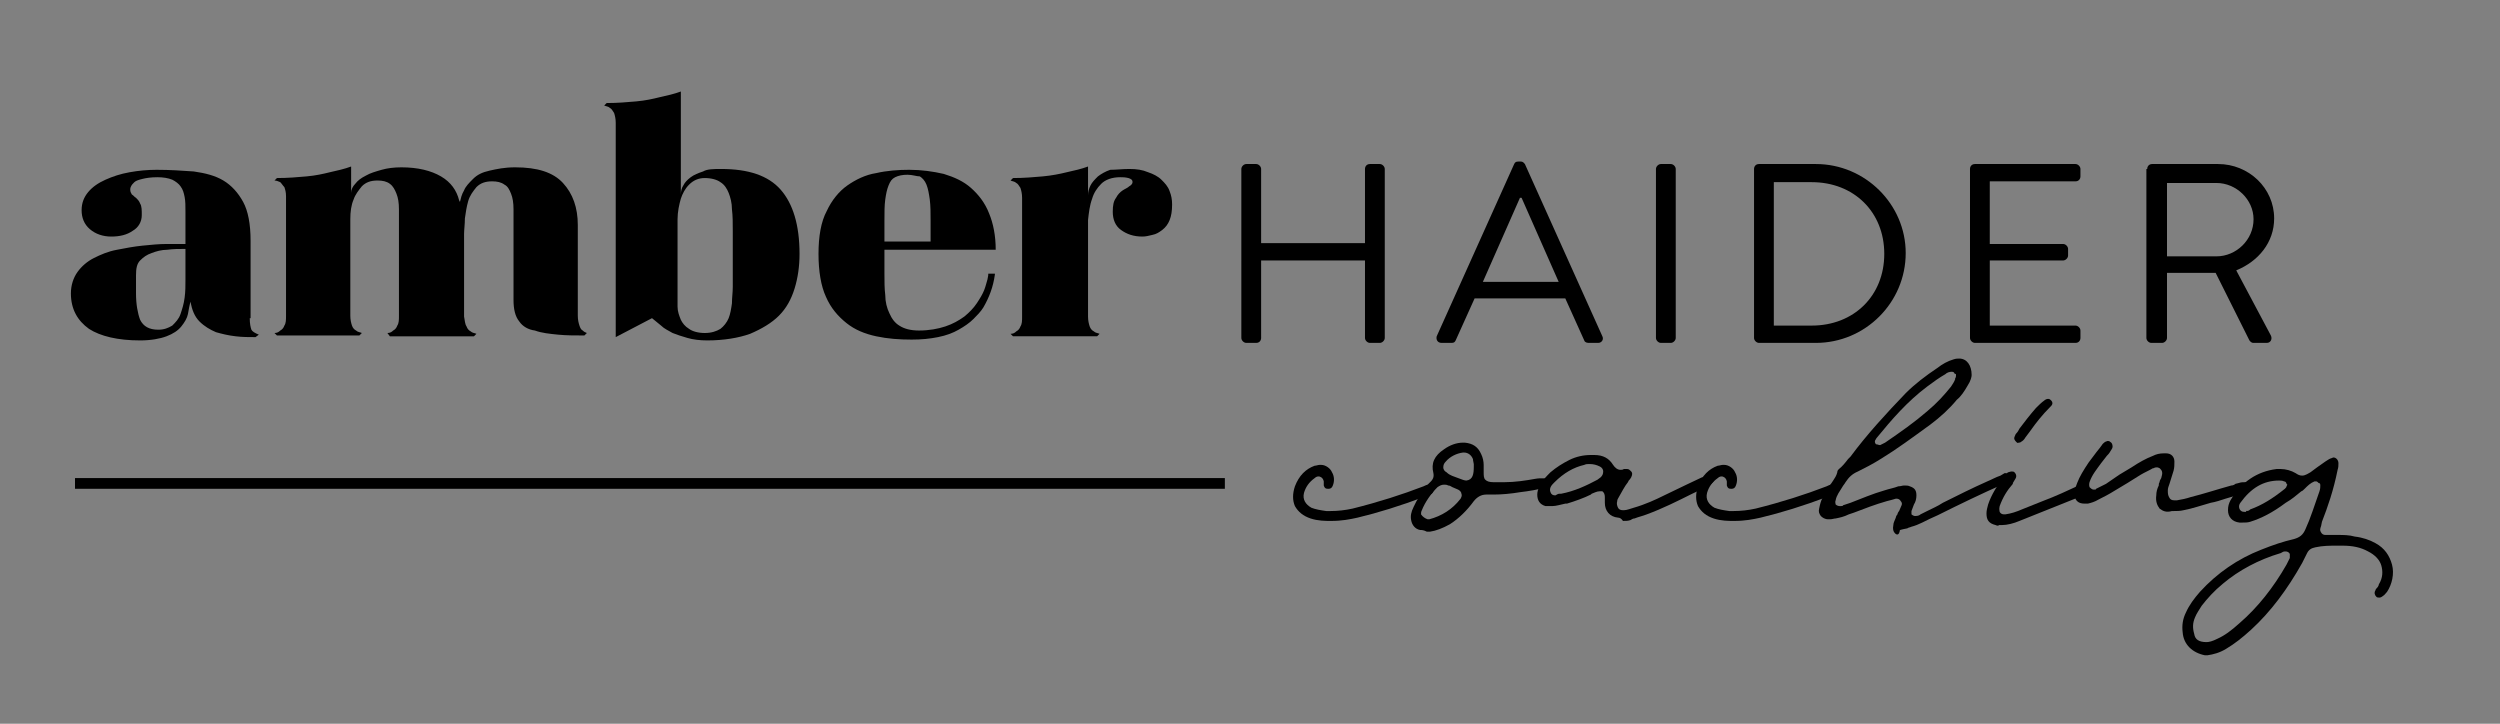 <?xml version="1.0" encoding="UTF-8"?> <!-- Generator: Adobe Illustrator 24.1.2, SVG Export Plug-In . SVG Version: 6.00 Build 0) --> <svg xmlns="http://www.w3.org/2000/svg" xmlns:xlink="http://www.w3.org/1999/xlink" version="1.1" x="0px" y="0px" viewBox="0 0 303.3 87.8" style="enable-background:new 0 0 303.3 87.8;" xml:space="preserve"><rect x="0" y="0" width="303.3" height="87.8" fill="#808080" stroke="none"/> <style type="text/css"> .st0{fill:#F3725E;} .st1{fill:#4CA098;} .st2{fill:#D8BD4B;} .st3{opacity:0.64;} .st4{opacity:0.32;clip-path:url(#SVGID_2_);fill-rule:evenodd;clip-rule:evenodd;fill:url(#);} .st5{fill:#FCE7E2;} .st6{fill:#325C5C;} .st7{opacity:0.1;} .st8{clip-path:url(#SVGID_4_);} .st9{fill-rule:evenodd;clip-rule:evenodd;fill:#F0D1C7;} .st10{fill-rule:evenodd;clip-rule:evenodd;fill:#FFFFFF;} .st11{clip-path:url(#SVGID_6_);} .st12{opacity:0.58;fill:#FCE7E2;} .st13{fill:#FFFFFF;} .st14{fill:#E0CA6A;} .st15{fill:#EBD163;} .st16{fill:#CCB54E;} .st17{opacity:0.4;} .st18{clip-path:url(#SVGID_18_);} .st19{fill:#408F7E;} .st20{clip-path:url(#SVGID_20_);} .st21{fill:none;stroke:#000000;stroke-width:2;stroke-miterlimit:10;} .st22{fill:none;} .st23{opacity:0.24;} .st24{clip-path:url(#SVGID_24_);} .st25{fill:#F4D8D1;} .st26{opacity:0.18;} .st27{clip-path:url(#SVGID_26_);} .st28{opacity:0.32;clip-path:url(#SVGID_28_);fill-rule:evenodd;clip-rule:evenodd;fill:url(#);} .st29{opacity:0.32;fill-rule:evenodd;clip-rule:evenodd;fill:url(#);} .st30{fill:#164549;} .st31{fill:#E5EEEA;} .st32{fill:#EFDDD7;} .st33{opacity:0.26;} .st34{clip-path:url(#SVGID_30_);} .st35{fill:#508E7D;} .st36{fill:#E9C2AA;} .st37{fill:url(#);stroke:#FFFFFF;stroke-width:8;stroke-miterlimit:10;} .st38{fill:#DADBDA;} .st39{fill:#135C5E;} .st40{clip-path:url(#SVGID_36_);} .st41{fill:#252834;} .st42{fill:#FFFFFF;stroke:#D1D3D4;stroke-miterlimit:10;} .st43{fill:#E3DEDC;} .st44{fill:#D6E3D6;} .st45{fill:#E5D7D6;} .st46{fill:#E9E6E1;} .st47{fill:#424242;} .st48{fill:#E5E8E6;} .st49{fill:#545F6A;} .st50{fill:#E0AAAA;} .st51{fill:#EDDFD7;} .st52{fill:#8F8F97;} .st53{fill:#D8DCD4;} .st54{fill:#F5F1E3;} .st55{fill:#A6B0A8;} .st56{fill:#F2DAD5;} .st57{fill:#FFFFFF;stroke:#939598;stroke-miterlimit:10;} .st58{fill:#E8CE60;} .st59{fill:#F8EBE8;} .st60{fill:none;stroke:#000000;stroke-width:0.874;stroke-miterlimit:10;} .st61{fill:none;stroke:#000000;stroke-miterlimit:10;} .st62{fill:none;stroke:#000000;stroke-width:3;stroke-miterlimit:10;} .st63{fill:url(#);} .st64{fill:none;stroke:#2D2A26;stroke-width:0.5;stroke-miterlimit:10;} .st65{fill-rule:evenodd;clip-rule:evenodd;fill:#EFEAE5;} .st66{opacity:0.32;clip-path:url(#SVGID_52_);fill-rule:evenodd;clip-rule:evenodd;fill:url(#);} .st67{fill:none;stroke:#3F8E7D;stroke-width:2;stroke-miterlimit:10;} .st68{fill:none;stroke:#135C5E;stroke-miterlimit:10;} .st69{fill:none;stroke:#6D6E71;stroke-width:0.229;stroke-miterlimit:10;} .st70{fill:none;stroke:#B1B1B1;} .st71{fill:none;stroke:#F3725E;stroke-width:3;stroke-linecap:round;stroke-miterlimit:10;} .st72{clip-path:url(#SVGID_58_);} .st73{fill:#F0D1C7;} .st74{opacity:0.58;} .st75{clip-path:url(#SVGID_64_);} .st76{clip-path:url(#SVGID_66_);} .st77{clip-path:url(#SVGID_68_);} .st78{display:none;} </style> <g id="Layer_1"> <g> <path d="M159,62.9c-0.9-0.3-1.5-0.8-1.9-1.5c-0.3-0.7-0.3-1.5,0-2.4c0.5-1.3,1.3-2.1,2.4-2.5c0.2,0,0.4-0.1,0.6-0.1h0.2 c0.5,0,1.1,0.4,1.3,0.9c0.3,0.5,0.3,1.1,0.1,1.6c-0.1,0.3-0.3,0.4-0.5,0.4h-0.1c-0.3,0-0.4-0.1-0.5-0.4c0,0,0-0.1,0-0.3 c0,0,0-0.1,0-0.2c-0.1-0.5-0.5-0.6-0.6-0.6c-0.1,0-0.3,0-0.5,0.2c-0.7,0.5-1.1,1.1-1.3,1.8c-0.2,0.8,0.2,1.4,0.9,1.8 c0.5,0.2,1.1,0.3,1.8,0.4h0.5c0.9,0,1.8-0.1,2.7-0.3c3.2-0.8,6-1.7,8.6-2.7c0.2-0.1,0.4-0.2,0.6-0.2h0.1c0.3,0,0.5,0.2,0.5,0.5 c0,0.1,0.1,0.3-0.2,0.6c-0.2,0.1-0.4,0.2-0.7,0.3c-3.2,1.2-5.8,2-8.3,2.6c-0.9,0.2-1.9,0.4-3.2,0.4 C160.8,63.2,159.9,63.2,159,62.9z"></path> <path d="M172.3,64.3c-0.6-0.1-1-0.6-1.1-1.2c-0.1-0.5,0-1,0.3-1.6c0.4-0.9,1-1.8,1.6-2.6c0.1-0.1,0.2-0.2,0.3-0.3l0.2-0.2 c0.2-0.2,0.4-0.5,0.3-1c-0.3-1.2,0.1-2.1,1.3-2.9c0.7-0.5,1.5-0.8,2.3-0.8h0.2c1,0.1,1.6,0.5,2,1.4c0.2,0.4,0.3,0.9,0.3,1.3v0.2 c0,0.2,0,0.4,0,0.6c0,0.5,0,0.8,0.2,1c0.2,0.2,0.5,0.3,1,0.3h0.1c0.3,0,0.5,0,0.8,0c0.1,0,0.3,0,0.4,0c1.3,0,2.6-0.2,3.7-0.4 c1.7-0.3,2.8,0.3,1.5,1c-1.1,0.3-2.3,0.5-3.2,0.6c-1.2,0.2-2.3,0.3-3.3,0.3c-0.3,0-0.5,0-0.8,0h-0.1c-0.6,0-1.1,0.3-1.5,0.8 c-0.8,1.1-1.8,2.1-2.9,2.8c-0.9,0.5-1.7,0.8-2.4,0.9c-0.2,0-0.3,0-0.4,0C172.7,64.3,172.5,64.3,172.3,64.3z M173.2,63 c0,0,0.1,0,0.2,0c1.5-0.4,2.8-1.2,3.8-2.5c0.1-0.2,0.2-0.4,0.1-0.6c0-0.2-0.2-0.4-0.4-0.5l-0.7-0.3c-0.2-0.1-0.3-0.2-0.5-0.2 c-0.2-0.1-0.3-0.1-0.5-0.1c-0.3,0-0.5,0.1-0.8,0.3c-0.8,0.8-1.5,1.8-1.9,2.8c-0.1,0.2-0.1,0.3-0.1,0.5 C172.6,62.7,172.9,62.9,173.2,63L173.2,63z M178.8,56.6v-0.3c0-0.1-0.1-0.4-0.1-0.6c-0.2-0.5-0.6-0.8-1.1-0.8h-0.1 c-0.8,0.1-1.6,0.5-2.1,1.1c-0.2,0.2-0.3,0.4-0.3,0.7c0,0.3,0.2,0.5,0.4,0.6c0.4,0.4,0.9,0.5,1.4,0.7c0.5,0.2,0.8,0.3,1,0.3 C178.7,58.2,178.8,57.5,178.8,56.6z"></path> <path d="M196.3,62.8c-1-0.1-1.6-0.8-1.6-1.8v-0.4c0-0.1,0-0.1,0-0.2v0c0-0.2,0-0.5-0.2-0.7l-0.1-0.1h-0.3c-0.4,0-0.7,0.2-1,0.3 L193,60c-0.8,0.4-1.9,0.8-2.9,1.1l-0.2,0c-0.5,0.1-1.1,0.3-1.6,0.3h0c-0.3,0-0.5,0-0.8,0c-0.7-0.2-1-0.7-1-1.4 c0-0.3,0.1-0.7,0.3-1.1c0.3-0.6,0.8-1.1,1.3-1.6c0.7-0.6,1.5-1.1,2.3-1.5c0.8-0.4,1.7-0.6,2.6-0.6h0.4c1.1,0,1.8,0.4,2.3,1.2 c0.2,0.3,0.5,0.6,0.9,0.6c0.1,0,0.3,0,0.4-0.1c0,0,0.1,0,0.1,0h0.1c0,0,0.1,0,0.2,0c0.2,0,0.3,0.1,0.5,0.3c0.1,0.1,0.2,0.3,0,0.7 c-0.1,0.2-0.2,0.3-0.3,0.4l-0.1,0.2c-0.4,0.5-0.7,1.1-1.1,1.8c-0.1,0.2-0.2,0.3-0.2,0.5c-0.1,0.3,0,0.6,0.1,0.8 c0.1,0.2,0.3,0.3,0.6,0.3h0.1c0.4,0,0.8-0.2,1.2-0.3c1.4-0.4,2.7-1,3.7-1.5l2.7-1.3l1.9-0.9l0.1,0l0.5-0.3c0.1,0,0.3,0,0.3,0 c0.3,0,0.5,0.1,0.5,0.3c0.2,0.4-0.1,0.6-0.3,0.8c-0.1,0.1-0.2,0.1-0.3,0.2c-0.7,0.3-1.3,0.7-2,1c-1.8,0.9-3.6,1.8-5.5,2.5 c-0.5,0.2-1,0.3-1.5,0.5c-0.2,0-0.3,0.1-0.5,0.2c-0.3,0.1-0.5,0.1-0.9,0.1C196.7,62.9,196.5,62.8,196.3,62.8z M189.2,59.9 c0,0,0.1,0,0.2,0c1.6-0.3,3.1-1,4.4-1.7c0.1-0.1,0.3-0.2,0.4-0.3c0.2-0.2,0.3-0.4,0.3-0.7c0-0.3-0.2-0.5-0.4-0.6 c-0.4-0.2-0.8-0.3-1.2-0.3h-0.2c-0.1,0-0.3,0-0.5,0.1c-1.3,0.3-2.5,1-3.6,2.1l-0.1,0.1c-0.2,0.2-0.6,0.6-0.4,1.1 c0.1,0.3,0.3,0.4,0.6,0.4C188.9,60,189,59.9,189.2,59.9z"></path> <path d="M207.9,62.9c-0.9-0.3-1.5-0.8-1.9-1.5c-0.3-0.7-0.3-1.5,0-2.4c0.5-1.3,1.3-2.1,2.4-2.5c0.2,0,0.4-0.1,0.6-0.1h0.2 c0.5,0,1.1,0.4,1.3,0.9c0.3,0.5,0.3,1.1,0.1,1.6c-0.1,0.3-0.3,0.4-0.5,0.4h-0.1c-0.3,0-0.4-0.1-0.5-0.4c0,0,0-0.1,0-0.3 c0,0,0-0.1,0-0.2c-0.1-0.5-0.5-0.6-0.6-0.6c-0.1,0-0.3,0-0.5,0.2c-0.7,0.5-1.1,1.1-1.3,1.8c-0.2,0.8,0.2,1.4,0.9,1.8 c0.5,0.2,1.1,0.3,1.8,0.4h0.5c0.9,0,1.8-0.1,2.7-0.3c3.2-0.8,6-1.7,8.6-2.7c0.2-0.1,0.4-0.2,0.6-0.2h0.1c0.3,0,0.5,0.2,0.5,0.5 c0,0.1,0.1,0.3-0.2,0.6c-0.2,0.1-0.4,0.2-0.7,0.3c-3.2,1.2-5.8,2-8.3,2.6c-0.9,0.2-1.9,0.4-3.2,0.4 C209.7,63.2,208.8,63.2,207.9,62.9z"></path> <path d="M229.9,64.7c-0.2-0.2-0.3-0.5-0.2-1c0-0.3,0.2-0.6,0.3-0.9c0-0.1,0.1-0.3,0.2-0.4c0-0.1,0.1-0.3,0.2-0.4l0.3-0.7 c0.1-0.2,0-0.4-0.1-0.5c-0.1-0.2-0.3-0.3-0.5-0.3h-0.1c-0.3,0.1-0.7,0.2-1.1,0.3c-1.4,0.4-2.7,0.9-4,1.4l-0.6,0.2 c-0.6,0.3-1.1,0.4-1.6,0.5c-0.2,0-0.4,0.1-0.7,0.1h-0.2c-0.4,0-0.7-0.2-0.9-0.4c-0.2-0.3-0.3-0.5-0.2-0.9c0.1-0.5,0.2-0.9,0.4-1.3 c0.2-0.5,0.5-1,0.8-1.4c0.1-0.1,0.2-0.3,0.3-0.4l0.2-0.3c0.2-0.3,0.4-0.6,0.5-1c0-0.2,0.1-0.3,0.2-0.4c0.4-0.3,0.8-0.8,1.1-1.2 l0.3-0.3c2-2.7,4.3-5.2,6.7-7.7c1.1-1.1,2.4-2.1,3.9-3.1c0.5-0.4,1.2-0.8,1.9-1c0.3-0.1,0.5-0.1,0.7-0.1c0.9,0,1.5,0.8,1.5,2 c0,0.2-0.1,0.7-0.5,1.3c-0.4,0.7-0.8,1.3-1.3,1.7c-0.9,1.1-2,2.1-3.2,3c-2.2,1.6-4.1,3-5.9,4.1c-1.1,0.7-2.1,1.2-2.9,1.6 c-0.7,0.3-1.1,0.7-1.5,1.3c-0.1,0.2-0.3,0.4-0.4,0.6c-0.3,0.5-0.7,1-0.8,1.6c-0.1,0.2,0,0.4,0,0.5c0.1,0.1,0.3,0.2,0.5,0.2h0.1 c0.1,0,0.3,0,0.3-0.1c0.3-0.1,0.6-0.2,0.9-0.3c1.3-0.5,2.7-1.1,4.1-1.5c0.6-0.2,1.2-0.3,1.7-0.5c0.3,0,0.5-0.1,0.7-0.1 c0.3,0,0.5,0,0.7,0.1c0.6,0.2,0.8,0.5,0.8,1.1c0,0.4-0.1,0.8-0.3,1.1c-0.1,0.3-0.2,0.5-0.3,0.8c0,0.1,0,0.3,0,0.4 c0.1,0.1,0.3,0.2,0.4,0.2c0,0,0,0,0.1,0c0.3,0,0.5-0.1,0.6-0.2l0,0l0.8-0.4c0.6-0.3,1.3-0.6,1.9-1c1.8-0.9,3.6-1.8,5.4-2.6 c0.5-0.2,1-0.5,1.6-0.7l0.5-0.3h0.1c0.2,0,0.4,0.1,0.5,0.3c0.1,0.2,0.1,0.6-0.1,0.7c-0.2,0.1-0.3,0.3-0.6,0.3 c-2.7,1.2-5.4,2.5-8,3.8c-0.7,0.3-1.3,0.6-1.9,0.9c-0.4,0.2-0.9,0.4-1.3,0.5c-0.2,0.1-0.4,0.1-0.5,0.2l-0.5,0.1 c-0.1,0-0.3,0.1-0.4,0.1C230.4,65,230.1,64.9,229.9,64.7z M228.1,54L228.1,54c0.2-0.1,0.4-0.2,0.6-0.3c1.9-1.3,3.6-2.5,5.1-3.8 c1.2-1,2.1-2,2.9-3c0.2-0.3,0.4-0.6,0.5-0.9v-0.1c0.1-0.1,0.1-0.3,0.1-0.3c0,0,0,0,0,0v-0.2l-0.2-0.1h0c0-0.1-0.1-0.2-0.3-0.2h0 c-0.3,0-0.6,0.1-0.8,0.3v0c-0.7,0.4-1.4,0.9-2.2,1.5c-2.4,1.8-4.3,4-6.1,6.2c-0.1,0.1-0.1,0.2-0.2,0.3h0c-0.1,0.2,0,0.4,0.1,0.5 C227.8,53.9,227.9,54,228.1,54L228.1,54z"></path> <path d="M242.1,63.7c-0.8-0.2-1.1-0.6-1.1-1.4c0-0.4,0.1-0.7,0.2-1.1c0.4-1.2,1.1-2.3,2-3.5c0.1-0.1,0.3-0.3,0.4-0.4 c0.1,0,0.3-0.1,0.4-0.1c0.2,0,0.3,0,0.4,0.1c0.2,0.2,0.3,0.5,0.1,0.8c-0.1,0.2-0.2,0.3-0.3,0.5l0,0.1c-0.7,0.8-1.2,1.6-1.6,2.7 c-0.1,0.4,0,0.6,0,0.7c0.1,0.2,0.3,0.3,0.5,0.3c0.1,0,0.1,0,0.2,0c0.7-0.1,1.3-0.3,2-0.6l2.5-1c1.6-0.6,3.1-1.3,4.6-2 c0.2-0.1,0.3-0.1,0.4-0.1c0.1,0,0.2,0,0.3,0.1c0.3,0.3,0.3,0.6,0.1,0.9c-0.2,0.2-0.4,0.3-0.7,0.5l-7.5,3c-0.7,0.3-1.5,0.5-2.1,0.5 c-0.1,0-0.3,0-0.4,0C242.5,63.8,242.3,63.8,242.1,63.7z M244.6,53.6c-0.2-0.2-0.3-0.4-0.2-0.6c0.1-0.2,0.1-0.3,0.2-0.4 c0.2-0.2,0.3-0.4,0.4-0.6c0.6-0.8,1.3-1.7,2-2.5c0.3-0.3,0.7-0.7,1-0.9c0.1-0.1,0.3-0.2,0.4-0.2c0,0,0.1,0,0.2,0 c0.2,0.1,0.4,0.3,0.4,0.5c0,0.2-0.1,0.3-0.3,0.5c-0.9,0.9-1.7,1.9-2.4,2.9l-0.6,0.8c-0.1,0.2-0.3,0.4-0.5,0.5 c-0.1,0.1-0.2,0.1-0.3,0.1C244.8,53.8,244.7,53.7,244.6,53.6z"></path> <path d="M262,61.7c-0.3-0.4-0.5-0.9-0.4-1.6c0-0.4,0.1-0.8,0.3-1.2c0-0.1,0-0.3,0.1-0.4c0-0.2,0.1-0.3,0.2-0.5l0.1-0.4 c0.1-0.5-0.2-0.7-0.3-0.8c0,0-0.2-0.1-0.3-0.1c-0.1,0-0.3,0-0.4,0.1l-0.1,0c-0.5,0.3-1,0.5-1.5,0.8c-0.5,0.3-1.1,0.7-1.6,1 c-0.5,0.3-1,0.6-1.5,0.9c-0.8,0.5-1.4,0.8-2,1.1c-0.5,0.3-0.9,0.4-1.3,0.5c-0.1,0-0.3,0-0.4,0c-0.4,0-0.7-0.1-0.9-0.3 c-0.3-0.3-0.3-0.6-0.3-1.1c0-0.4,0.2-0.8,0.3-1.1c0.3-0.8,0.8-1.6,1.4-2.5c0.4-0.5,0.8-1.1,1.3-1.7l0.3-0.4 c0.1-0.2,0.3-0.3,0.4-0.4c0.1,0,0.2-0.1,0.3-0.1c0.1,0,0.2,0,0.3,0.1c0.2,0.1,0.3,0.3,0.3,0.6c0,0.2-0.2,0.4-0.3,0.6 c-0.1,0.2-0.3,0.4-0.4,0.5l-0.7,0.9c-0.5,0.7-1.1,1.4-1.4,2.3c0,0-0.1,0.3,0,0.6c0.1,0.1,0.3,0.3,0.5,0.3c0.2,0,0.3,0,0.3-0.1 c0.4-0.2,0.8-0.4,1.2-0.6l1.6-1.1c0.5-0.3,1-0.6,1.5-0.9c0.9-0.6,1.8-1.1,2.6-1.4c0.4-0.2,0.8-0.3,1.3-0.3c0.1,0,0.2,0,0.3,0 c0.6,0,1,0.4,1,1c0,0.4,0,0.7-0.1,1.1l-0.5,1.6v0c-0.1,0.3-0.2,0.5-0.2,0.8c0,0.3,0,0.6,0.2,0.9c0.1,0.2,0.3,0.3,0.6,0.3l0.3,0 c0.6-0.1,1.1-0.2,1.7-0.4c1.6-0.4,3.1-0.9,4.9-1.4c0.2,0,0.4-0.1,0.5-0.2l0.4-0.1c0.3-0.1,0.5-0.1,0.7-0.1c0.1,0,0.3,0,0.4,0 c0.2,0.1,0.3,0.2,0.4,0.4c0,0.2,0,0.4-0.2,0.6c-0.2,0.1-0.4,0.2-0.6,0.3l-0.3,0.1c-0.7,0.2-1.3,0.4-2,0.6 c-0.6,0.2-1.2,0.4-1.8,0.5c-1.1,0.3-2.2,0.7-3.3,0.9c-0.4,0.1-0.8,0.1-1.2,0.1c0,0-0.1,0-0.2,0C262.8,62.2,262.4,62,262,61.7z"></path> <path d="M264.8,76.7c-0.1-0.8,0-1.6,0.4-2.4c0.4-0.9,1-1.7,1.7-2.5c2.1-2.3,4.6-4,7.4-5.1c1.5-0.6,2.7-1,4-1.3 c0.7-0.2,1.1-0.5,1.4-1.2c0.6-1.3,1.1-2.9,1.7-4.6c0.1-0.3,0.1-0.5,0.1-0.7c0-0.1,0-0.3-0.2-0.3c-0.1-0.1-0.2-0.2-0.3-0.2l-0.2,0 c-0.5,0.2-0.8,0.5-1.2,0.9c-0.1,0.1-0.3,0.3-0.4,0.3c-0.6,0.5-1.2,1-1.9,1.4c-1.6,1.2-3,1.9-4.3,2.3c-0.3,0.1-0.6,0.1-1,0.1h-0.3 c-0.9-0.1-1.4-0.7-1.4-1.5c0-0.5,0.1-0.8,0.3-1.2c1.3-2.2,3.2-3.5,5.6-3.8h0.5c0.6,0,1.3,0.2,1.8,0.5c0.3,0.2,0.5,0.3,0.8,0.3 c0.4,0,0.8-0.3,1-0.4c0.5-0.4,1.1-0.8,1.8-1.3c0.2-0.1,0.4-0.3,0.7-0.4c0.1,0,0.2-0.1,0.3-0.1c0.3,0,0.6,0.3,0.6,0.7 c0,0.3,0,0.5-0.1,0.8c-0.5,2.5-1.2,4.5-1.9,6.3l-0.1,0.5c-0.1,0.3-0.2,0.5,0,0.8c0.1,0.2,0.3,0.3,0.5,0.3c0.1,0,0.2,0,0.2,0 c0.4,0,0.8,0,1.3,0c0.7,0,1.4,0,2.1,0.2c0.9,0.1,1.8,0.4,2.5,0.8c1.1,0.6,1.7,1.5,2,2.6c0.3,1.1,0,2.4-0.6,3.3 c-0.2,0.2-0.3,0.4-0.5,0.5c-0.1,0.1-0.3,0.2-0.4,0.2c-0.2,0-0.3,0-0.4-0.1c-0.2-0.2-0.3-0.5-0.1-0.8c0-0.1,0.1-0.2,0.2-0.3 c0.1-0.1,0.2-0.3,0.2-0.4c0.5-0.8,0.5-1.6,0.3-2.3c-0.2-0.7-0.8-1.3-1.6-1.7c-0.9-0.5-1.9-0.7-3.1-0.7h-0.7c-0.8,0-1.7,0-2.6,0.2 c-0.5,0.1-0.8,0.3-1,0.7c-0.2,0.4-0.4,0.8-0.6,1.2c-1.8,3.2-3.8,5.9-6.2,8.1c-1.1,1-2,1.7-3,2.3c-0.8,0.5-1.6,0.7-2.3,0.8h-0.3 C266,79.2,264.9,78.2,264.8,76.7z M267.7,77.9c0.3,0,0.7-0.1,1.3-0.4c0.9-0.4,1.7-1,2.7-1.9c2.2-1.9,4.1-4.3,5.7-7.1l0.4-0.8 c0-0.2,0-0.3,0-0.5c-0.1-0.2-0.3-0.3-0.5-0.3h-0.1c-0.2,0-0.3,0.1-0.5,0.2c-2.7,0.8-5.1,2.1-7,3.7c-1.1,0.9-1.9,1.8-2.6,2.7 c-0.3,0.5-0.6,0.9-0.8,1.4c-0.3,0.7-0.3,1.3-0.1,2C266.3,77.6,266.8,77.9,267.7,77.9L267.7,77.9z M272.5,62 C272.6,62,272.6,61.9,272.5,62c0.3,0,0.4-0.1,0.5-0.2c1.4-0.5,2.7-1.3,4.2-2.5c0.1-0.1,0.2-0.2,0.2-0.3v0l0.1-0.2l-0.1-0.1v0 c0-0.1-0.1-0.3-0.3-0.3c-0.2-0.1-0.4-0.1-0.6-0.1h0c-1.9,0-3.4,0.9-4.7,2.7c-0.3,0.4-0.1,0.8,0,0.9c0.1,0.1,0.2,0.2,0.5,0.2H272.5 z"></path> </g> <g> <rect x="9.1" y="58" width="139.5" height="1.3"></rect> </g> <g> <path d="M30.3,38.6c0,0.7,0.1,1.1,0.2,1.4c0.1,0.2,0.4,0.4,0.9,0.6L31,40.9c-0.8,0-1.6,0-2.4-0.1c-0.9-0.1-1.7-0.3-2.4-0.5 c-0.7-0.3-1.4-0.7-2-1.3c-0.6-0.6-0.9-1.4-1.1-2.4c-0.1,0.4-0.2,0.9-0.3,1.5c-0.1,0.5-0.4,1-0.8,1.5c-0.4,0.5-1,0.9-1.8,1.2 c-0.8,0.3-1.9,0.5-3.2,0.5c-2.7,0-4.8-0.5-6.2-1.4c-1.4-1-2.2-2.4-2.2-4.3c0-1,0.3-1.9,0.8-2.6c0.5-0.7,1.2-1.3,2-1.7 c0.8-0.4,1.7-0.8,2.8-1c1-0.2,2.1-0.4,3.1-0.5c1-0.1,2-0.2,2.9-0.2c0.9,0,1.7,0,2.3,0v-3.9c0-0.7,0-1.3-0.1-1.8 c-0.1-0.5-0.2-0.9-0.5-1.3c-0.2-0.3-0.6-0.6-1-0.8c-0.5-0.2-1.1-0.3-1.8-0.3c-0.8,0-1.4,0.1-1.8,0.2s-0.8,0.2-1,0.4 c-0.2,0.2-0.3,0.3-0.4,0.5c-0.1,0.2-0.1,0.3-0.1,0.4c0,0.3,0.1,0.4,0.2,0.6c0.2,0.1,0.3,0.3,0.5,0.4c0.2,0.2,0.4,0.4,0.5,0.7 c0.2,0.3,0.2,0.8,0.2,1.4c0,0.8-0.4,1.5-1.1,1.9c-0.7,0.5-1.6,0.7-2.6,0.7c-1,0-1.9-0.3-2.6-0.9c-0.7-0.6-1-1.4-1-2.3 c0-0.9,0.3-1.6,0.8-2.2c0.5-0.6,1.2-1.1,2.1-1.5c0.9-0.4,1.8-0.7,2.9-0.9c1.1-0.2,2.2-0.3,3.3-0.3c1.6,0,3.1,0.1,4.5,0.2 c1.4,0.2,2.6,0.5,3.6,1.1c1,0.6,1.8,1.5,2.4,2.6c0.6,1.1,0.9,2.7,0.9,4.7V38.6z M22.4,30.2c-0.7,0-1.4,0-2.1,0.1 c-0.7,0-1.4,0.2-1.9,0.4c-0.6,0.2-1,0.5-1.4,0.9c-0.4,0.4-0.5,1-0.5,1.8v2.2c0,1.3,0.2,2.4,0.5,3.2c0.4,0.8,1.1,1.2,2.2,1.2 c0.7,0,1.2-0.2,1.7-0.5c0.4-0.4,0.8-0.8,1-1.4c0.2-0.6,0.4-1.2,0.5-2c0.1-0.7,0.1-1.5,0.1-2.2V30.2z"></path> <path d="M56.6,39.6c0.1,0.3,0.3,0.5,0.5,0.6c0.2,0.2,0.5,0.2,0.7,0.3l-0.3,0.3H47.3L47,40.4c0.3,0,0.5-0.1,0.7-0.3 c0.2-0.1,0.4-0.3,0.5-0.6c0.2-0.3,0.2-0.7,0.2-1.2V28c0-1,0-1.8,0-2.6c0-0.8-0.1-1.4-0.3-1.9c-0.2-0.5-0.4-0.9-0.8-1.2 c-0.4-0.3-0.9-0.4-1.5-0.4c-0.8,0-1.4,0.2-1.9,0.7c-0.4,0.5-0.8,1-1,1.6c-0.3,0.7-0.4,1.5-0.4,2.4v11.7c0,0.5,0.1,0.9,0.2,1.2 c0.1,0.3,0.3,0.5,0.5,0.6c0.2,0.2,0.5,0.2,0.7,0.3l-0.3,0.3H33.6l-0.3-0.3c0.3,0,0.5-0.1,0.7-0.3c0.2-0.1,0.4-0.3,0.5-0.6 c0.2-0.3,0.2-0.7,0.2-1.2V23.8c0-0.5-0.1-0.8-0.2-1.1c-0.2-0.2-0.3-0.4-0.5-0.6c-0.2-0.1-0.5-0.2-0.7-0.2l0.3-0.3 c1.3,0,2.5-0.1,3.6-0.2c1.1-0.1,2-0.3,2.8-0.5c0.9-0.2,1.8-0.4,2.6-0.7v3.2c0-0.4,0.2-0.8,0.5-1.1c0.3-0.4,0.7-0.7,1.3-1 c0.5-0.3,1.2-0.5,1.9-0.7c0.7-0.2,1.5-0.3,2.4-0.3c2,0,3.6,0.4,4.8,1.1c1.2,0.7,1.9,1.7,2.2,2.9l0.1,0.2c0.1-0.4,0.2-0.9,0.5-1.4 c0.2-0.5,0.6-0.9,1.1-1.4s1.1-0.8,2-1s1.8-0.4,3.1-0.4c2.7,0,4.6,0.6,5.8,1.9c1.2,1.3,1.8,3,1.8,5.1v11c0,0.5,0.1,0.9,0.2,1.2 c0.1,0.3,0.2,0.5,0.4,0.6c0.2,0.2,0.3,0.2,0.5,0.3l-0.3,0.3c-1.1,0-2.2,0-3.2-0.1c-1-0.1-2-0.2-2.8-0.5C64.1,40,63.4,39.6,63,39 c-0.5-0.6-0.7-1.5-0.7-2.6v-8.4c0-1,0-1.8,0-2.6c0-0.8-0.1-1.4-0.3-1.9c-0.2-0.5-0.4-0.9-0.8-1.1c-0.4-0.3-0.9-0.4-1.5-0.4 c-0.8,0-1.4,0.2-1.9,0.7c-0.4,0.5-0.8,1-1,1.7c-0.2,0.7-0.3,1.4-0.4,2.1c0,0.7-0.1,1.4-0.1,1.9v10C56.4,38.9,56.4,39.3,56.6,39.6z "></path> <path d="M87.5,20.5c3.3,0,5.7,0.8,7.2,2.5c1.5,1.7,2.3,4.3,2.3,7.8c0,1.5-0.2,2.9-0.6,4.2c-0.4,1.3-1,2.4-1.9,3.3 c-0.9,0.9-2.1,1.6-3.5,2.2c-1.4,0.5-3.2,0.8-5.2,0.8c-0.9,0-1.7-0.1-2.4-0.3c-0.7-0.2-1.3-0.4-1.8-0.6c-0.5-0.3-1-0.5-1.4-0.9 c-0.4-0.3-0.7-0.6-1.1-0.9l-4.4,2.3v-26c0-0.5-0.1-0.9-0.2-1.2c-0.2-0.3-0.3-0.5-0.5-0.6c-0.2-0.2-0.5-0.2-0.7-0.3l0.3-0.3 c1.3,0,2.5-0.1,3.6-0.2c1.1-0.1,2-0.3,2.8-0.5c0.9-0.2,1.8-0.4,2.6-0.7v12.5c0-0.4,0.1-0.8,0.3-1.1c0.2-0.4,0.5-0.7,0.9-1 c0.4-0.3,0.9-0.5,1.5-0.7C85.8,20.5,86.6,20.5,87.5,20.5z M88.9,28c0-1,0-1.8-0.1-2.6c0-0.8-0.2-1.5-0.4-2c-0.2-0.5-0.5-1-1-1.3 c-0.4-0.3-1.1-0.5-1.9-0.5c-0.8,0-1.4,0.3-1.9,0.8s-0.8,1.1-1,1.7c-0.2,0.7-0.4,1.6-0.4,2.5v10.6c0,0.6,0.2,1.1,0.4,1.6 c0.2,0.4,0.5,0.8,1,1.1c0.4,0.3,1.1,0.5,1.9,0.5c0.8,0,1.4-0.2,1.9-0.5c0.4-0.3,0.8-0.8,1-1.3c0.2-0.5,0.3-1.1,0.4-1.8 c0-0.7,0.1-1.3,0.1-2V28z"></path> <path d="M120.7,33.3c-0.2,1.5-0.7,2.8-1.4,4c-0.3,0.5-0.8,1-1.2,1.4c-0.5,0.5-1.1,0.9-1.8,1.3c-0.7,0.4-1.5,0.7-2.5,0.9 s-2,0.3-3.2,0.3c-1.5,0-2.9-0.1-4.3-0.4c-1.4-0.3-2.6-0.8-3.6-1.6c-1-0.8-1.9-1.8-2.5-3.2c-0.6-1.3-0.9-3.1-0.9-5.2s0.3-3.9,1-5.2 c0.6-1.3,1.5-2.4,2.5-3.1c1-0.7,2.2-1.3,3.5-1.5c1.3-0.3,2.7-0.4,4-0.4c1.5,0,2.9,0.2,4.2,0.5c1.3,0.4,2.4,0.9,3.3,1.7 c0.9,0.8,1.7,1.8,2.2,3.1c0.5,1.2,0.8,2.7,0.8,4.4h-13.5v2.9c0,0.9,0,1.8,0.1,2.6c0,0.8,0.2,1.6,0.5,2.2c0.3,0.7,0.7,1.2,1.2,1.5 c0.6,0.4,1.4,0.6,2.4,0.6c1.2,0,2.3-0.2,3.2-0.5c0.9-0.3,1.6-0.7,2.3-1.2c0.6-0.5,1.1-1,1.5-1.6c0.4-0.6,0.7-1.1,0.9-1.6 c0.2-0.5,0.3-1,0.4-1.3c0.1-0.4,0.1-0.6,0.1-0.7H120.7z M110.1,21.2c-0.6,0-1.1,0.1-1.5,0.3c-0.4,0.2-0.6,0.5-0.8,1 c-0.2,0.5-0.3,1-0.4,1.7c-0.1,0.7-0.1,1.6-0.1,2.6v2.5h5.6v-2.5c0-1,0-1.8-0.1-2.6c-0.1-0.7-0.2-1.3-0.4-1.8 c-0.2-0.5-0.5-0.8-0.8-1C111.2,21.4,110.7,21.2,110.1,21.2z"></path> <path d="M137,20.5c0.9,0,1.6,0.1,2.3,0.4c0.6,0.2,1.2,0.5,1.6,0.9c0.4,0.4,0.8,0.8,1,1.4c0.2,0.5,0.3,1,0.3,1.6 c0,0.8-0.1,1.4-0.3,1.9c-0.2,0.5-0.5,0.9-0.9,1.2c-0.4,0.3-0.7,0.5-1.2,0.6c-0.4,0.1-0.8,0.2-1.2,0.2c-1.1,0-1.9-0.3-2.6-0.8 c-0.7-0.5-1-1.3-1-2.2c0-0.8,0.1-1.3,0.4-1.7c0.2-0.4,0.5-0.7,0.8-0.9c0.3-0.2,0.6-0.3,0.8-0.5c0.2-0.1,0.4-0.3,0.4-0.5 c0-0.3-0.2-0.4-0.5-0.5c-0.4-0.1-0.7-0.1-1-0.1c-1,0-1.8,0.3-2.3,0.8c-0.5,0.5-0.9,1.1-1.1,1.8c-0.3,0.8-0.4,1.7-0.5,2.6v11.7 c0,0.5,0.1,0.9,0.2,1.2c0.1,0.3,0.3,0.5,0.5,0.6c0.2,0.2,0.5,0.2,0.7,0.3l-0.3,0.3h-10.2l-0.3-0.3c0.3,0,0.5-0.1,0.7-0.3 c0.2-0.1,0.4-0.3,0.5-0.6c0.2-0.3,0.2-0.7,0.2-1.2V24c0-0.5-0.1-0.9-0.2-1.2c-0.2-0.3-0.3-0.5-0.5-0.6c-0.2-0.2-0.5-0.2-0.7-0.3 l0.3-0.3c1.3,0,2.5-0.1,3.6-0.2c1.1-0.1,2.1-0.3,2.9-0.5c0.9-0.2,1.8-0.4,2.6-0.7v3.5c0-0.4,0.1-0.8,0.3-1.2 c0.2-0.4,0.5-0.7,0.9-1.1c0.4-0.3,0.9-0.6,1.5-0.8C135.4,20.6,136.2,20.5,137,20.5z"></path> </g> <g> <path d="M150.6,20.5c0-0.3,0.3-0.6,0.6-0.6h1.2c0.3,0,0.6,0.3,0.6,0.6v9h12.6v-9c0-0.3,0.2-0.6,0.6-0.6h1.2c0.3,0,0.6,0.3,0.6,0.6 V41c0,0.3-0.3,0.6-0.6,0.6h-1.2c-0.3,0-0.6-0.3-0.6-0.6v-9.4h-12.6V41c0,0.3-0.2,0.6-0.6,0.6h-1.2c-0.3,0-0.6-0.3-0.6-0.6V20.5z"></path> <path d="M174.3,40.8l9.4-20.9c0.1-0.2,0.2-0.3,0.5-0.3h0.3c0.3,0,0.4,0.2,0.5,0.3l9.4,20.9c0.2,0.4-0.1,0.8-0.5,0.8h-1.2 c-0.3,0-0.5-0.2-0.5-0.3l-2.3-5.1h-11l-2.3,5.1c-0.1,0.2-0.2,0.3-0.5,0.3h-1.2C174.4,41.6,174.2,41.2,174.3,40.8z M189.1,34.2 c-1.5-3.4-3-6.8-4.5-10.2h-0.2l-4.5,10.2H189.1z"></path> <path d="M200.9,20.5c0-0.3,0.3-0.6,0.6-0.6h1.2c0.3,0,0.6,0.3,0.6,0.6V41c0,0.3-0.3,0.6-0.6,0.6h-1.2c-0.3,0-0.6-0.3-0.6-0.6V20.5 z"></path> <path d="M212.8,20.5c0-0.3,0.2-0.6,0.6-0.6h6.9c6,0,10.9,4.9,10.9,10.8c0,6-4.9,10.9-10.9,10.9h-6.9c-0.3,0-0.6-0.3-0.6-0.6V20.5z M219.8,39.5c5.1,0,8.8-3.6,8.8-8.7c0-5.1-3.7-8.7-8.8-8.7h-4.6v17.4H219.8z"></path> <path d="M239,20.5c0-0.3,0.2-0.6,0.6-0.6h12.2c0.3,0,0.6,0.3,0.6,0.6v0.9c0,0.3-0.2,0.6-0.6,0.6h-10.4v7.6h8.9 c0.3,0,0.6,0.3,0.6,0.6V31c0,0.3-0.3,0.6-0.6,0.6h-8.9v7.9h10.4c0.3,0,0.6,0.3,0.6,0.6V41c0,0.3-0.2,0.6-0.6,0.6h-12.2 c-0.3,0-0.6-0.3-0.6-0.6V20.5z"></path> <path d="M260.5,20.5c0-0.3,0.2-0.6,0.6-0.6h8c3.7,0,6.8,2.9,6.8,6.6c0,2.9-1.9,5.2-4.6,6.3l4.2,7.9c0.2,0.4,0,0.9-0.5,0.9h-1.6 c-0.3,0-0.4-0.2-0.5-0.3l-4.1-8.2h-5.9V41c0,0.3-0.3,0.6-0.6,0.6H261c-0.3,0-0.6-0.3-0.6-0.6V20.5z M268.9,31.1 c2.4,0,4.5-2,4.5-4.5c0-2.4-2.1-4.4-4.5-4.4h-6v8.9H268.9z"></path> </g> <g class="st74"> <defs> <rect id="SVGID_63_" x="-334.3" y="-315.9" class="st74" width="842.1" height="299.4"></rect> </defs> <clipPath id="SVGID_2_"> <use xlink:href="#SVGID_63_" style="overflow:visible;"></use> </clipPath> <g style="clip-path:url(#SVGID_2_);"> <g> <path class="st10" d="M230.2-1.2c1.7,0.8,5.6-7.1,6.2-8.7c2.2-6,0.6-9.8-0.8-14.7c-0.7-2.7-4.4-17.8-8.6-9.4 c-1.9-4.1-4.2-2.1-8.4-1.8c-2.2,0.1-1.8-2.9-5.1-1.6c-6.3,2.5-6.6,10.5-5.7,16.3c0.8,5.7,2,6.1,4.7,10.4 c0.8,1.3,0.4,5.1,1.4,5.9c3.5,2.6,8.9-0.9,9.8-0.2c-0.8,2.2-1.7,4.5-2.5,6.7C224.5,4.8,226.5-3,230.2-1.2z"></path> <path class="st9" d="M240.3-16.6c0.9-5.8-4.1-17.4-8.5-8.8c-1.5,2.9-1.4,13.6,2,13.9c-1.7,3.2,4.1,7.8-3.4,7.4 c-3.8-0.2-5-3.2-8-3.7c-2.3-0.4-1.8,2.6-5,1.4c-1.7-0.7-1.9-2.5-2.6-4.1c-1.1-2.5-4.5-8.7-3.2-11.3c-4.7,1.1-7.1,4.3-7.1,9.6 c0,2.5,1.6,6.6,2.8,8.8c0.6,1.1,2.1,0.7,2.5,1.4c1.1,2,1.6,4.8,2.6,7c0.7,1.5-0.2,2,1.4,3.5c1.9,1.9,1.2,0.3,3.4,1 c2.3,0.7,7.9,3.9,10.3,3.7c4.7-0.4,3.4-4.8,6.7-7.8c3-2.8,9.4-3.8,10-8.8C244.6-7.8,239.5-11.4,240.3-16.6z"></path> </g> <g> <path class="st9" d="M109.6-10.8c0.3-0.5,0.6-1.1,1-1.6c-6.6,1,1.8-8.3-4-9.8c2.6-1.3,0.4-2.4-1.5-0.5c0-3.1-0.6-7.6,1.1-10.6 c-0.8,0.3-1.7,0.5-2.5,0.6c1.9-3.7,5.8-3.8,9.2-5.5c5.1-2.6,4.9-3.1,3.7-7.8c-0.8-3.2,1.6-7.5-4.1-6.6c-2.3,0.4-3.9,2.4-5.4,4 c-2.3,2.5-4.2,3.5-0.1,5.1c-2.5,3.5,0.5,3.9-1.6,7.2c-1.6,2.6-5.8,3.4-7.2,6.2c-1.8,3.5-3,8.2-4.6,12c-1.6,4-1.2,6.7-2.9,9.7 c0.8,0,1.5,0.1,2.3,0.3c-0.3,0.9-1.8,3.2-1.3,3.9c3.3-0.8,7.2,2.6,10.5,4c2,0.8,1.8,2,4.3,0.6C111.3-2.2,107.5-8.9,109.6-10.8z"></path> <path class="st9" d="M171.5-13c-3.3-2,0.3-3.7-0.1-5.2c-0.9,0.2-2.2-1-2.6-1.9c-0.7-1.7,2.2-3.1,0.2-4.5 c-4.6,4.5-9.2,10.7-10.4,16.9c-0.3,1.3-3,10-3.1,9.8c2-0.4,3.1-0.2,2,1.9c1.9-0.2,3.5,0.4,3.2,2.3c2.5-2.4,7.2-5.2,9-8.2 C170.5-3.5,172.2-12.6,171.5-13z"></path> <path class="st9" d="M146.5,2c2.2-2.3,5.1-6.6,4.5-9.9c-0.5-2.6-2.4-3-3.7-3.4c-0.4-0.1-1.4,1.2-2.3,0.8c-1-0.4-0.3-2.3-0.8-2.4 c-3.5-1.1-5.2,9.6-4.8,11.6c0.1,0.6,1.4,1.1,1.7,1.9c0.3,0.9-0.6,2.2,0.2,3.1C142.8,5.3,145.1,3.4,146.5,2z"></path> <path class="st9" d="M75-2.9c-0.2-0.8-1.7,6.1-1.4,5.2c-1.2,3.5-1.9,6.9-4.4,10.2c-2.8-5.2-13-5.6-17.9-10.3 c-4.2-4-3.6-9.9-6.3-14.3c1.5,0,9.1-14.5,7.2-16.2c3-0.6,5,5,7.9,1.3c-2.6,2.9,4.9,5.3,7.1,7.7c3.4,3.7,4.6,6.5,6.7,11.7 C74.2-8.3,74.6-8.4,75-8C73.3-5,74.3-6,75-2.9z M68.3-5.9c0.8-5.1-8.1-8.9-11-11.9c-3.8,4.5-3.6,6.8-1.8,12.9 c1.5-1.6,4.6,2.8,6.9,0.6C63.4-0.3,67.9-3.2,68.3-5.9z"></path> </g> </g> </g> </g> <g id="Layer_3" class="st78"> </g> <g id="Layer_2"> </g> </svg> 